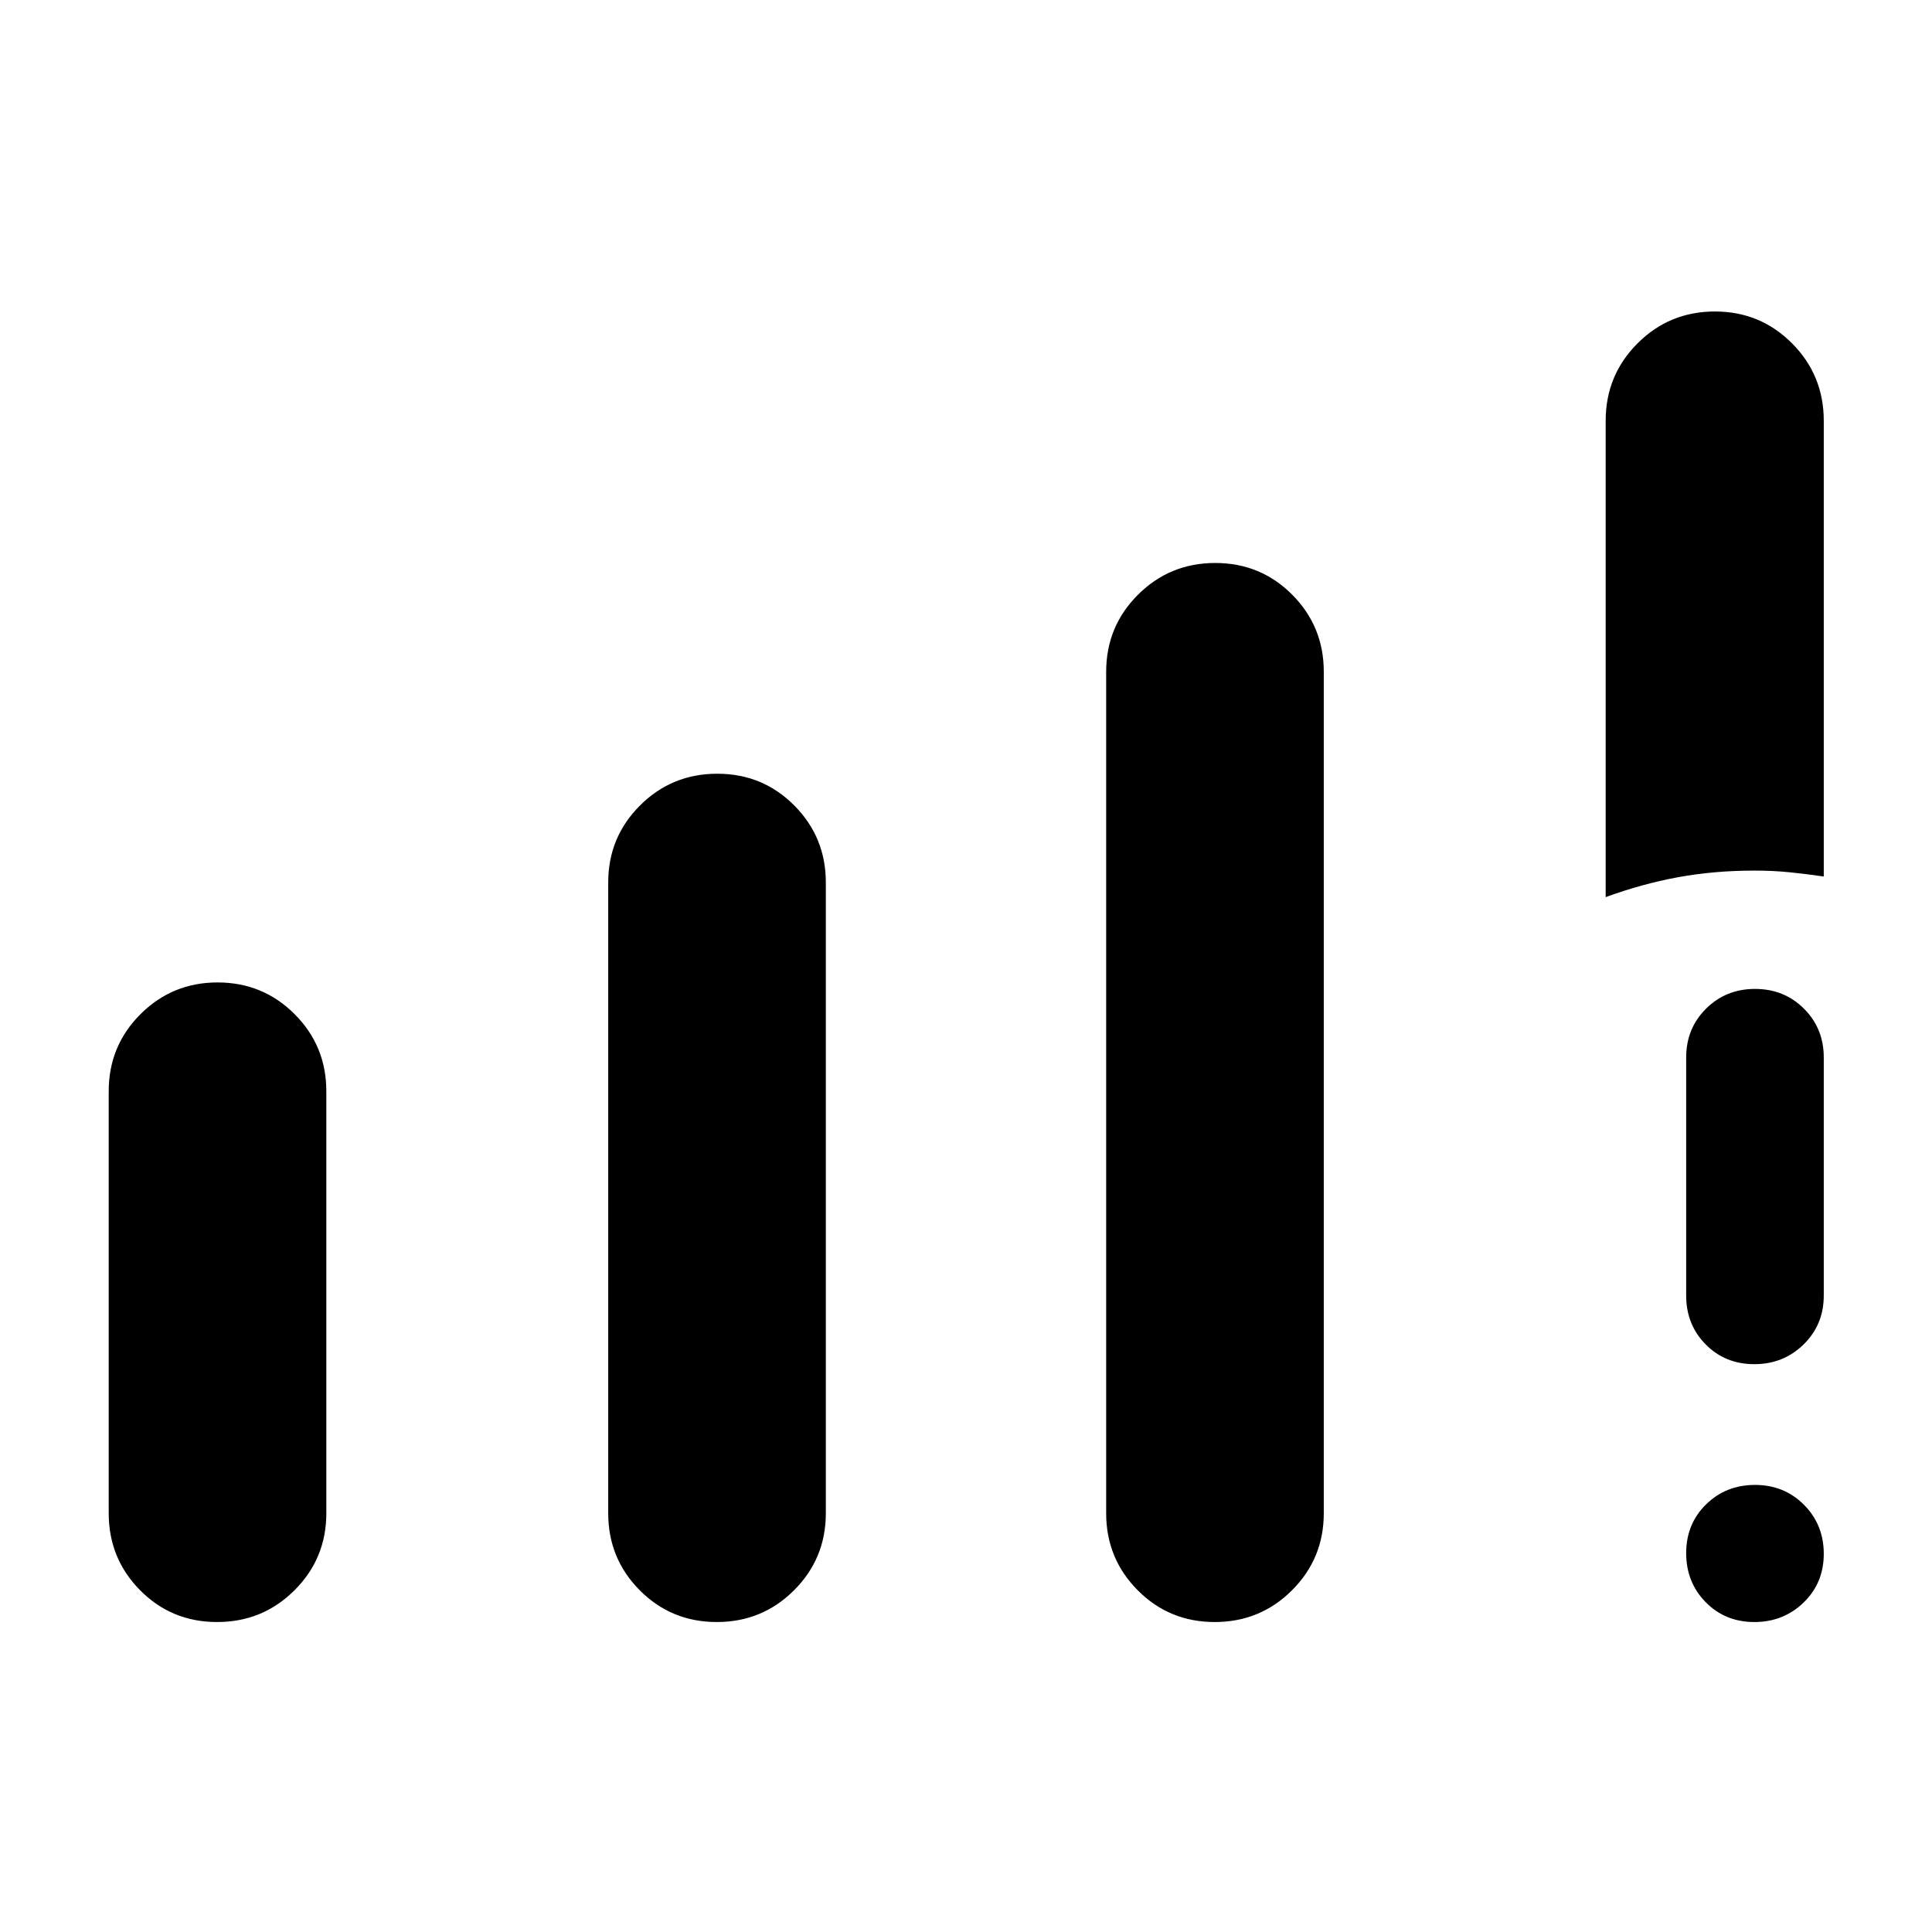 <svg xmlns="http://www.w3.org/2000/svg" width="48" height="48" viewBox="0 -960 960 960"><path d="M54.02-208.09v-209.67q0-22.53 15.78-38.3 15.78-15.77 38.32-15.77t38.29 15.77q15.74 15.77 15.74 38.3v209.67q0 22.53-15.83 38.3-15.82 15.77-38.44 15.77-22.61 0-38.23-15.77-15.63-15.77-15.63-38.3Zm248.2 0v-313.39q0-22.53 15.8-38.29 15.8-15.77 38.38-15.77 22.58 0 38.26 15.77 15.69 15.76 15.69 38.29v313.39q0 22.53-15.81 38.3-15.8 15.77-38.38 15.77-22.57 0-38.26-15.77-15.68-15.77-15.68-38.3Zm247.43 0V-626.2q0-22.52 15.81-38.29 15.8-15.77 38.38-15.77 22.57 0 38.26 15.77 15.68 15.77 15.68 38.29v418.11q0 22.53-15.8 38.3-15.8 15.77-38.38 15.77-22.58 0-38.26-15.77-15.69-15.77-15.69-38.3Zm248.2-306.13v-236.69q0-22.63 15.83-38.47 15.82-15.84 38.44-15.84 22.61 0 38.35 15.84 15.75 15.84 15.75 38.47v226.45q-8.46-1.24-16.75-2.09-8.29-.86-17.67-.86-20.08 0-38.08 3.31-18 3.32-35.87 9.88Zm73.87 360.2q-14.48 0-24.18-9.87-9.69-9.87-9.69-24.37 0-14.5 9.87-24.2 9.87-9.69 24.35-9.69 14.48 0 24.31 9.87 9.84 9.87 9.84 24.37 0 14.5-10.01 24.19-10.02 9.7-24.49 9.7Zm-33.87-162.2v-118.32q0-14.43 9.87-24.25t24.35-9.82q14.48 0 24.31 9.82 9.84 9.82 9.84 24.25v118.32q0 14.43-10.01 24.25-10.02 9.82-24.49 9.82-14.48 0-24.18-9.82-9.69-9.82-9.69-24.25Z"/></svg>